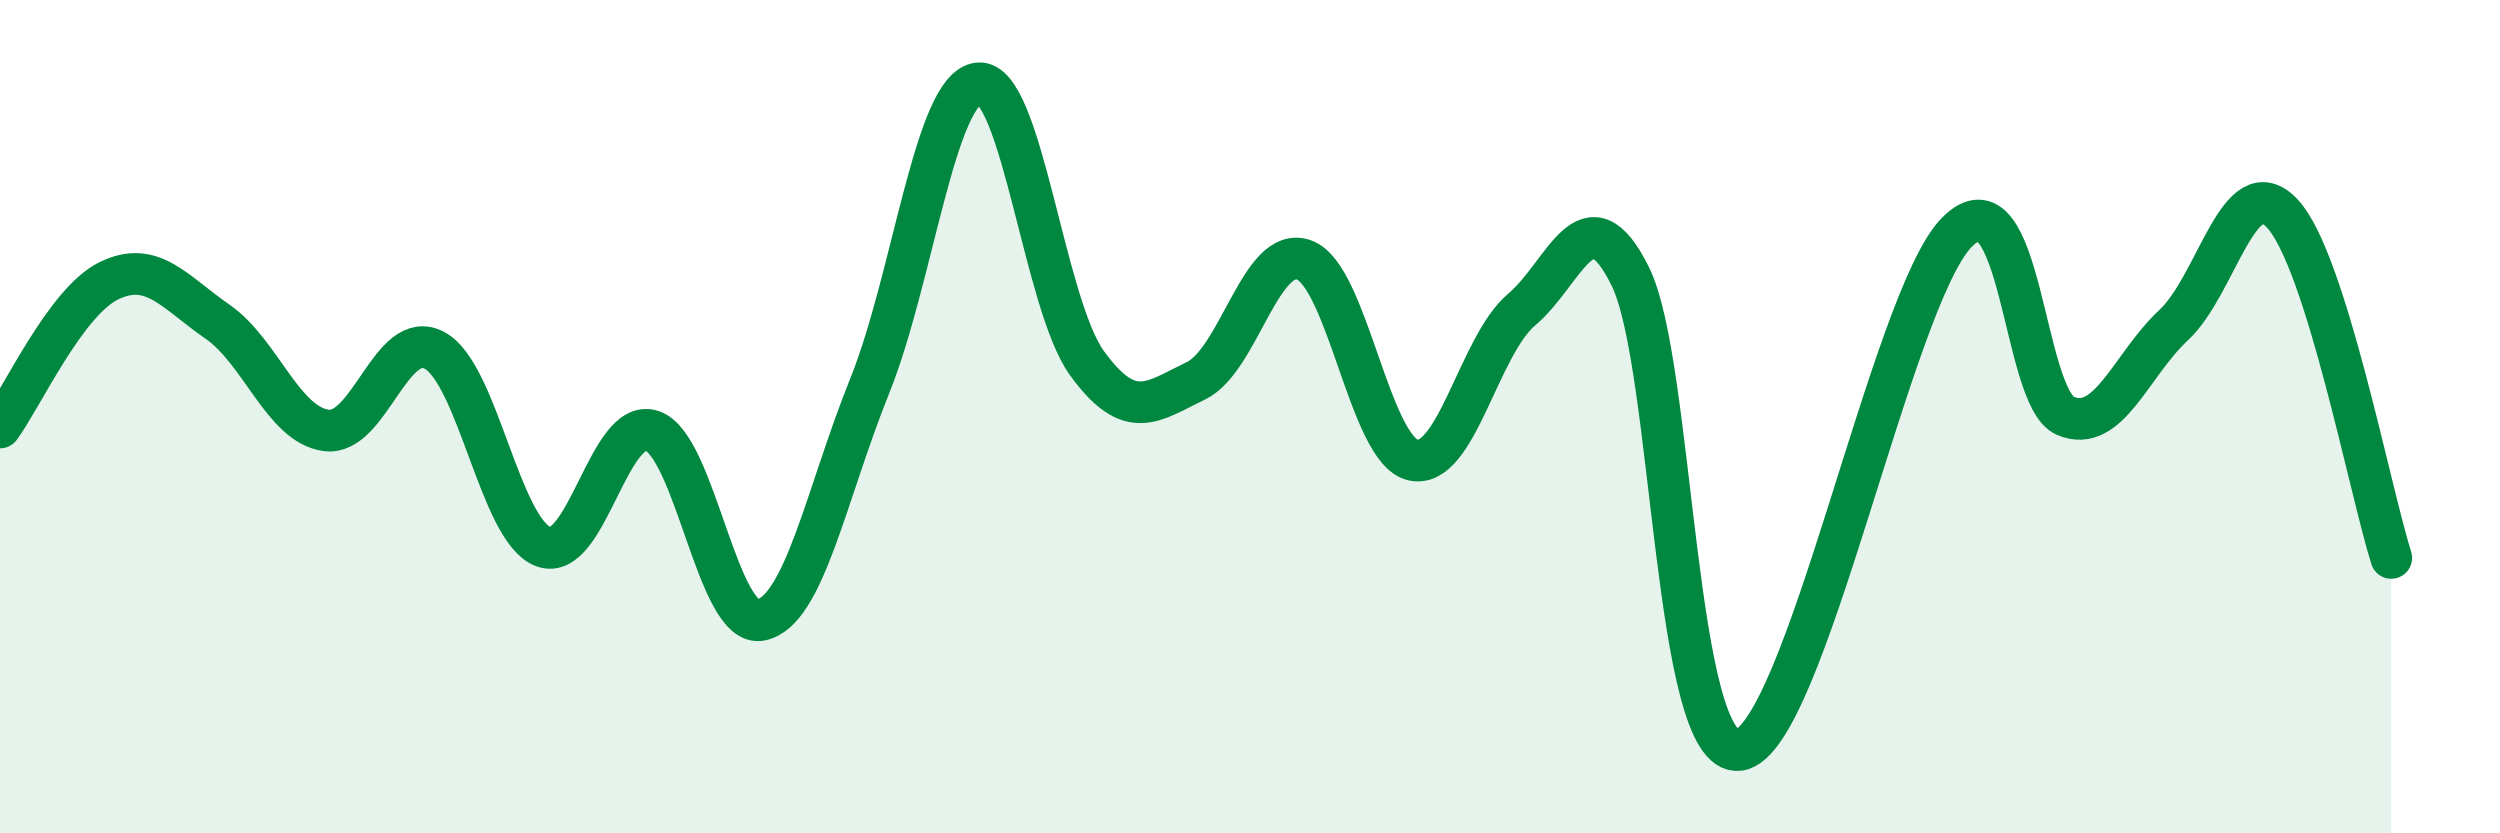 
    <svg width="60" height="20" viewBox="0 0 60 20" xmlns="http://www.w3.org/2000/svg">
      <path
        d="M 0,10.26 C 0.52,9.56 1.57,7.25 2.61,6.74 C 3.65,6.23 4.18,7 5.22,7.72 C 6.26,8.44 6.79,10.19 7.83,10.33 C 8.87,10.47 9.39,7.85 10.43,8.41 C 11.47,8.97 12,12.73 13.04,13.12 C 14.08,13.51 14.61,9.99 15.65,10.34 C 16.69,10.69 17.22,15.09 18.26,14.88 C 19.3,14.67 19.83,11.85 20.87,9.27 C 21.91,6.69 22.44,2.11 23.48,2 C 24.52,1.89 25.05,7.29 26.09,8.72 C 27.13,10.15 27.66,9.64 28.7,9.14 C 29.74,8.64 30.26,5.86 31.3,6.24 C 32.34,6.62 32.87,10.8 33.91,11.04 C 34.95,11.28 35.48,8.31 36.52,7.43 C 37.56,6.55 38.09,4.53 39.13,6.64 C 40.17,8.75 40.17,18.21 41.74,18 C 43.31,17.79 45.39,7.18 46.96,5.58 C 48.53,3.98 48.53,9.54 49.57,9.98 C 50.61,10.42 51.13,8.77 52.17,7.8 C 53.21,6.83 53.74,4.01 54.78,5.13 C 55.82,6.25 56.87,11.74 57.39,13.39L57.39 20L0 20Z"
        fill="#008740"
        opacity="0.1"
        stroke-linecap="round"
        stroke-linejoin="round"
      />
      <path
        d="M 0,10.26 C 0.52,9.56 1.57,7.25 2.61,6.74 C 3.65,6.23 4.18,7 5.22,7.72 C 6.26,8.44 6.79,10.19 7.83,10.33 C 8.87,10.47 9.39,7.85 10.43,8.41 C 11.47,8.97 12,12.73 13.04,13.12 C 14.08,13.51 14.61,9.99 15.65,10.34 C 16.69,10.69 17.22,15.09 18.26,14.88 C 19.3,14.67 19.83,11.85 20.87,9.27 C 21.91,6.69 22.44,2.11 23.48,2 C 24.52,1.89 25.05,7.29 26.09,8.72 C 27.13,10.15 27.66,9.64 28.7,9.14 C 29.74,8.64 30.26,5.86 31.3,6.24 C 32.34,6.62 32.87,10.8 33.91,11.04 C 34.95,11.28 35.48,8.31 36.52,7.43 C 37.56,6.55 38.09,4.53 39.13,6.64 C 40.17,8.75 40.17,18.21 41.74,18 C 43.31,17.79 45.39,7.18 46.96,5.58 C 48.53,3.98 48.53,9.54 49.57,9.98 C 50.61,10.42 51.13,8.77 52.17,7.8 C 53.21,6.83 53.74,4.01 54.78,5.13 C 55.82,6.25 56.87,11.74 57.39,13.39"
        stroke="#008740"
        stroke-width="1"
        fill="none"
        stroke-linecap="round"
        stroke-linejoin="round"
      />
    </svg>
  